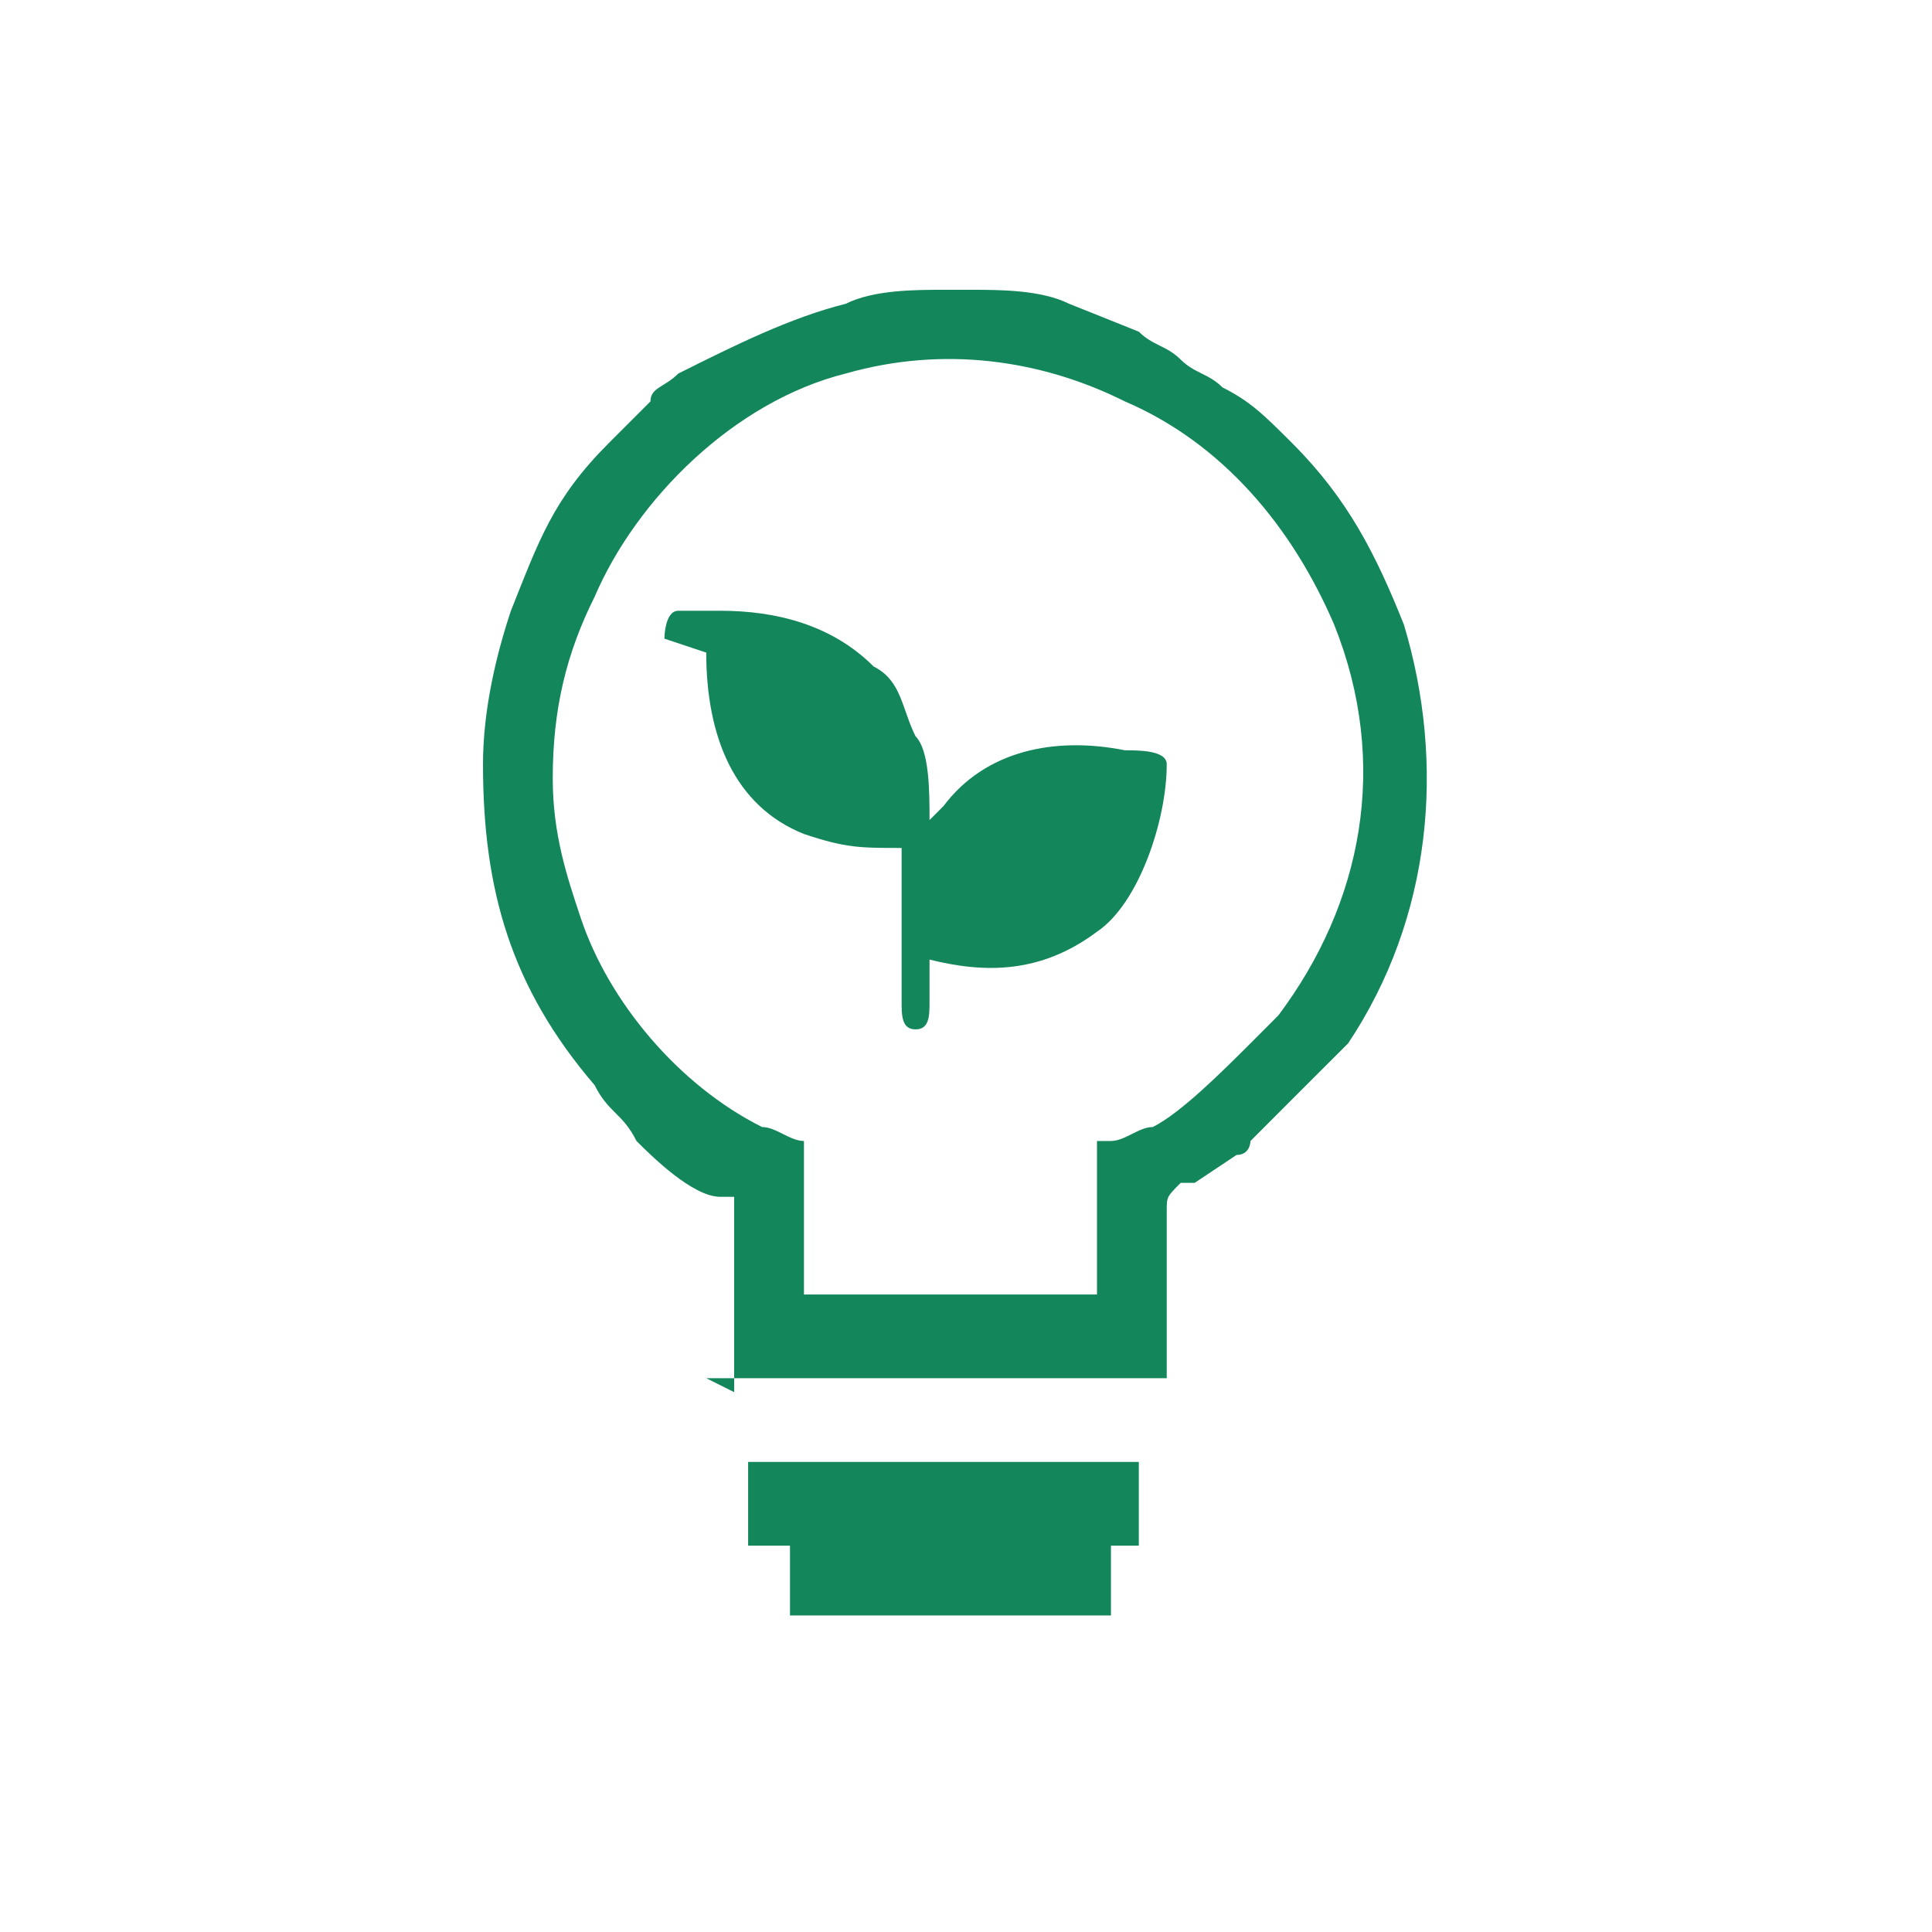 <?xml version="1.0" encoding="UTF-8"?> <svg xmlns="http://www.w3.org/2000/svg" width="40" height="40" viewBox="0 0 40 40" fill="none"><path fill-rule="evenodd" clip-rule="evenodd" d="M14.622 28.534H24.156V25.067C24.156 24.779 24.156 24.779 24.445 24.49C24.445 24.49 24.445 24.49 24.734 24.49L25.601 23.912C25.89 23.912 25.89 23.623 25.89 23.623L26.756 22.756L27.045 22.467L27.912 21.601C29.645 19.001 29.934 15.823 29.067 12.934C28.49 11.489 27.912 10.334 26.756 9.178C26.178 8.6 25.89 8.311 25.312 8.022C25.023 7.733 24.734 7.733 24.445 7.445C24.156 7.156 23.867 7.156 23.578 6.867L22.134 6.289C21.556 6 20.689 6 20.112 6H19.534C18.956 6 18.089 6 17.511 6.289C16.356 6.578 15.2 7.156 14.045 7.733C13.756 8.022 13.467 8.022 13.467 8.311C13.178 8.6 12.889 8.889 12.6 9.178C11.444 10.334 11.156 11.2 10.578 12.645C10.289 13.511 10 14.667 10 15.823C10 18.423 10.578 20.445 12.311 22.467C12.6 23.045 12.889 23.045 13.178 23.623C13.467 23.912 14.334 24.779 14.911 24.779H15.2V28.823L14.622 28.534ZM14.622 13.511C14.622 15.245 15.2 16.689 16.645 17.267C17.511 17.556 17.8 17.556 18.667 17.556V20.734C18.667 21.023 18.667 21.312 18.956 21.312C19.245 21.312 19.245 21.023 19.245 20.734C19.245 20.445 19.245 20.156 19.245 19.867C20.401 20.156 21.556 20.156 22.712 19.29C23.578 18.712 24.156 16.978 24.156 15.823C24.156 15.534 23.578 15.534 23.29 15.534C21.845 15.245 20.401 15.534 19.534 16.689L19.245 16.978C19.245 16.401 19.245 15.534 18.956 15.245C18.667 14.667 18.667 14.089 18.089 13.8C17.223 12.934 16.067 12.645 14.911 12.645C14.622 12.645 14.334 12.645 14.045 12.645C13.756 12.645 13.756 13.223 13.756 13.223L14.622 13.511ZM23.001 32.001V33.446H16.356V32.001H15.489V30.268H23.578V32.001H22.712H23.001ZM22.712 23.623V26.801H16.645V23.623C16.356 23.623 16.067 23.334 15.778 23.334C14.045 22.467 12.6 20.734 12.022 19.001C11.733 18.134 11.444 17.267 11.444 16.112C11.444 14.667 11.733 13.511 12.311 12.356C13.178 10.334 15.2 8.311 17.511 7.733C19.534 7.156 21.556 7.445 23.29 8.311C25.312 9.178 26.756 10.911 27.623 12.934C28.779 15.823 28.201 18.712 26.467 21.023L25.89 21.601C25.312 22.178 24.445 23.045 23.867 23.334C23.578 23.334 23.29 23.623 23.001 23.623H22.712Z" fill="#13875B"></path></svg> 